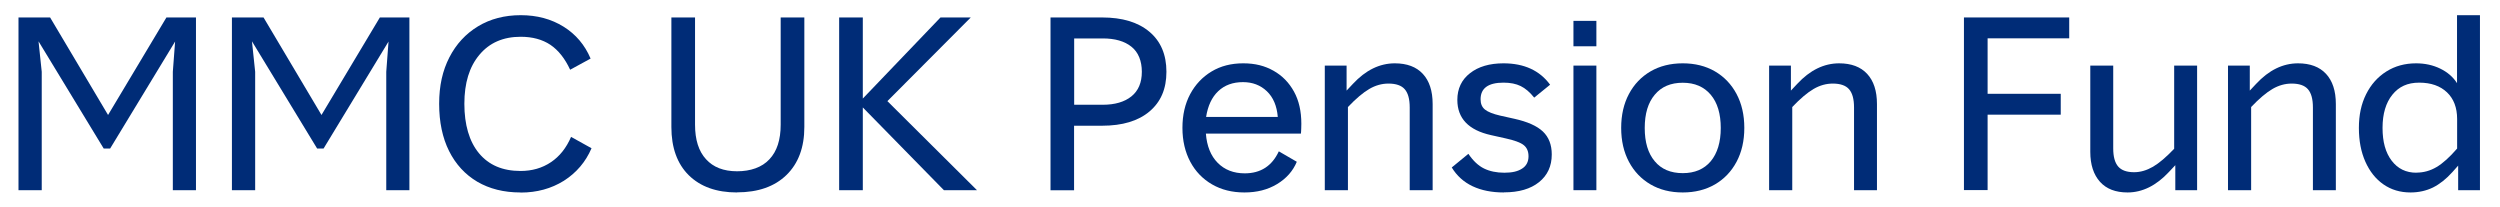 <?xml version="1.0" encoding="UTF-8"?>
<svg id="Layer_1" data-name="Layer 1" xmlns="http://www.w3.org/2000/svg" viewBox="0 0 242 20">
  <defs>
    <style>
      .cls-1 {
        fill: #002c77;
      }
    </style>
  </defs>
  <path class="cls-1" d="M1.79,18.41V1.69h3.06l5.61,9.44L16.11,1.69h2.86v16.72h-2.24V6.95l.22-2.93-6.29,10.36h-.62L3.73,4l.31,2.95v11.46H1.79Z"/>
  <path class="cls-1" d="M22.45,18.41V1.69h3.06l5.61,9.44,5.65-9.44h2.86v16.72h-2.24V6.95l.22-2.93-6.29,10.36h-.62l-6.31-10.38.31,2.95v11.46h-2.24Z"/>
  <path class="cls-1" d="M50.37,18.63c-1.6,0-2.99-.35-4.17-1.04-1.18-.7-2.09-1.69-2.73-2.97-.64-1.28-.96-2.81-.96-4.57s.33-3.21.99-4.5c.66-1.28,1.58-2.28,2.77-3,1.19-.72,2.57-1.08,4.14-1.08s2.95.37,4.14,1.11c1.19.74,2.06,1.77,2.62,3.09l-1.98,1.08c-.5-1.08-1.14-1.89-1.91-2.41-.78-.52-1.74-.78-2.88-.78-1.69,0-3.02.58-3.99,1.74-.98,1.16-1.46,2.74-1.46,4.75s.47,3.65,1.42,4.79c.95,1.14,2.28,1.71,4.02,1.71,1.11,0,2.09-.28,2.94-.85.84-.56,1.49-1.38,1.95-2.45l1.98,1.1c-.57,1.33-1.47,2.38-2.68,3.15-1.22.76-2.61,1.14-4.18,1.14Z"/>
  <path class="cls-1" d="M71.35,18.63c-2,0-3.55-.56-4.68-1.67-1.12-1.11-1.68-2.67-1.68-4.66V1.69h2.29v10.38c0,1.45.35,2.57,1.06,3.34.7.78,1.71,1.17,3.01,1.17s2.41-.38,3.13-1.16c.73-.77,1.09-1.89,1.09-3.35V1.69h2.29v10.6c0,1.98-.58,3.53-1.73,4.65-1.15,1.12-2.75,1.68-4.79,1.68Z"/>
  <path class="cls-1" d="M91.37,18.41l-7.85-8.01v8.01h-2.29V1.69h2.29v7.85l7.52-7.85h2.93l-8.07,8.1,8.67,8.62h-3.19Z"/>
  <path class="cls-1" d="M101.69,18.41V1.69h4.99c1.96,0,3.49.46,4.59,1.39,1.09.92,1.64,2.21,1.64,3.87s-.55,2.92-1.64,3.84c-1.09.92-2.62,1.38-4.59,1.38h-2.71v6.25h-2.29ZM103.98,10.14h2.77c1.17,0,2.1-.27,2.77-.81.67-.54,1.01-1.33,1.01-2.38s-.34-1.9-1.01-2.43c-.67-.54-1.6-.8-2.77-.8h-2.77v6.42Z"/>
  <path class="cls-1" d="M120.46,18.63c-1.19,0-2.23-.26-3.13-.78-.9-.52-1.61-1.25-2.11-2.19s-.76-2.03-.76-3.28.25-2.33.75-3.27c.5-.93,1.19-1.66,2.07-2.19.88-.53,1.9-.79,3.06-.79s2.09.24,2.94.72,1.5,1.15,1.98,2.02c.48.87.71,1.91.71,3.11,0,.07,0,.22-.01.43,0,.21-.02.38-.03.52h-9.2c.09,1.2.47,2.15,1.14,2.83.67.68,1.55,1.02,2.62,1.02,1.54,0,2.64-.71,3.3-2.13l1.74,1.01c-.37.89-1,1.61-1.91,2.16s-1.96.81-3.15.81ZM116.76,11.32h6.93c-.09-1.07-.44-1.9-1.06-2.49-.62-.59-1.39-.88-2.31-.88-.98,0-1.78.29-2.4.88-.62.59-1,1.42-1.17,2.49Z"/>
  <path class="cls-1" d="M128.24,18.41V6.35h2.11v2.42l.62-.66c1.23-1.32,2.58-1.98,4.05-1.98,1.17,0,2.08.34,2.71,1.02.63.68.95,1.65.95,2.92v8.34h-2.22v-8.01c0-.81-.16-1.39-.48-1.76-.32-.37-.85-.55-1.58-.55-.63,0-1.25.17-1.85.52s-1.29.93-2.07,1.75v8.05h-2.22Z"/>
  <path class="cls-1" d="M145.56,18.63c-1.16,0-2.16-.2-3.01-.6s-1.53-1.01-2.02-1.82l1.61-1.32c.45.67.96,1.15,1.51,1.42s1.21.41,1.97.41,1.31-.13,1.72-.4c.41-.26.62-.66.62-1.19,0-.47-.15-.83-.46-1.08-.31-.25-.9-.47-1.78-.66l-1.39-.31c-2.17-.48-3.26-1.62-3.26-3.41,0-1.08.41-1.95,1.22-2.58.81-.64,1.9-.96,3.25-.96,1.99,0,3.5.69,4.51,2.07l-1.54,1.25c-.42-.53-.86-.9-1.31-1.12s-1-.33-1.66-.33c-1.48,0-2.22.54-2.22,1.61,0,.44.14.77.43,1s.77.42,1.46.58l1.39.31c1.26.28,2.18.69,2.75,1.23.57.54.86,1.28.86,2.22,0,1.13-.41,2.02-1.23,2.68-.82.66-1.95.99-3.39.99Z"/>
  <path class="cls-1" d="M152.31,4.48v-2.46h2.22v2.46h-2.22ZM152.31,18.41V6.35h2.22v12.06h-2.22Z"/>
  <path class="cls-1" d="M162.89,18.63c-1.19,0-2.23-.26-3.12-.78s-1.59-1.25-2.09-2.19c-.5-.94-.75-2.03-.75-3.28s.25-2.34.75-3.28c.5-.94,1.2-1.67,2.09-2.19s1.94-.78,3.12-.78,2.23.26,3.12.78c.89.52,1.59,1.25,2.09,2.19.5.94.75,2.03.75,3.28s-.25,2.34-.75,3.28c-.5.94-1.2,1.67-2.09,2.19-.9.52-1.94.78-3.12.78ZM162.89,16.76c1.16,0,2.06-.38,2.71-1.15.64-.77.97-1.85.97-3.22s-.32-2.45-.97-3.22c-.65-.77-1.55-1.16-2.71-1.16s-2.06.38-2.71,1.16c-.65.77-.97,1.84-.97,3.22s.32,2.45.97,3.22c.64.77,1.55,1.15,2.71,1.15Z"/>
  <path class="cls-1" d="M171.25,18.41V6.35h2.11v2.42l.62-.66c1.23-1.32,2.58-1.98,4.05-1.98,1.17,0,2.08.34,2.71,1.02.63.68.95,1.65.95,2.92v8.34h-2.22v-8.01c0-.81-.16-1.39-.48-1.76-.32-.37-.85-.55-1.58-.55-.63,0-1.25.17-1.85.52s-1.29.93-2.07,1.75v8.05h-2.22Z"/>
  <path class="cls-1" d="M190.11,18.41V1.69h10.19v2.02h-7.9v5.37h7.08v2.02h-7.08v7.3h-2.29Z"/>
  <path class="cls-1" d="M205.95,18.63c-1.16,0-2.05-.34-2.67-1.03-.62-.69-.94-1.66-.94-2.9V6.35h2.22v8.01c0,.81.16,1.39.48,1.76.32.37.84.55,1.54.55.62,0,1.22-.18,1.83-.53.6-.35,1.28-.93,2.05-1.74V6.35h2.22v12.06h-2.11v-2.42l-.62.66c-1.23,1.32-2.57,1.98-4,1.98Z"/>
  <path class="cls-1" d="M215.67,18.41V6.35h2.11v2.42l.62-.66c1.23-1.32,2.58-1.98,4.05-1.98,1.17,0,2.08.34,2.71,1.02.63.68.95,1.65.95,2.92v8.34h-2.22v-8.01c0-.81-.16-1.39-.48-1.76-.32-.37-.85-.55-1.58-.55-.63,0-1.25.17-1.85.52s-1.29.93-2.07,1.75v8.05h-2.22Z"/>
  <path class="cls-1" d="M233.34,18.63c-1,0-1.87-.26-2.62-.78s-1.33-1.25-1.75-2.19-.63-2.03-.63-3.28.23-2.32.7-3.26c.47-.94,1.12-1.67,1.96-2.2.84-.53,1.8-.79,2.88-.79.85,0,1.63.17,2.33.51.7.34,1.25.81,1.63,1.41V1.47h2.22v16.94h-2.11v-2.38l-.55.62c-.6.67-1.23,1.17-1.89,1.5-.66.32-1.39.48-2.18.48ZM233.91,16.71c.69,0,1.34-.18,1.95-.54.61-.36,1.27-.96,1.99-1.79v-2.86c0-1.1-.33-1.96-.98-2.58s-1.55-.94-2.69-.94-1.97.39-2.6,1.17-.95,1.85-.95,3.21.29,2.39.88,3.17c.59.78,1.39,1.17,2.4,1.17Z"/>
</svg>